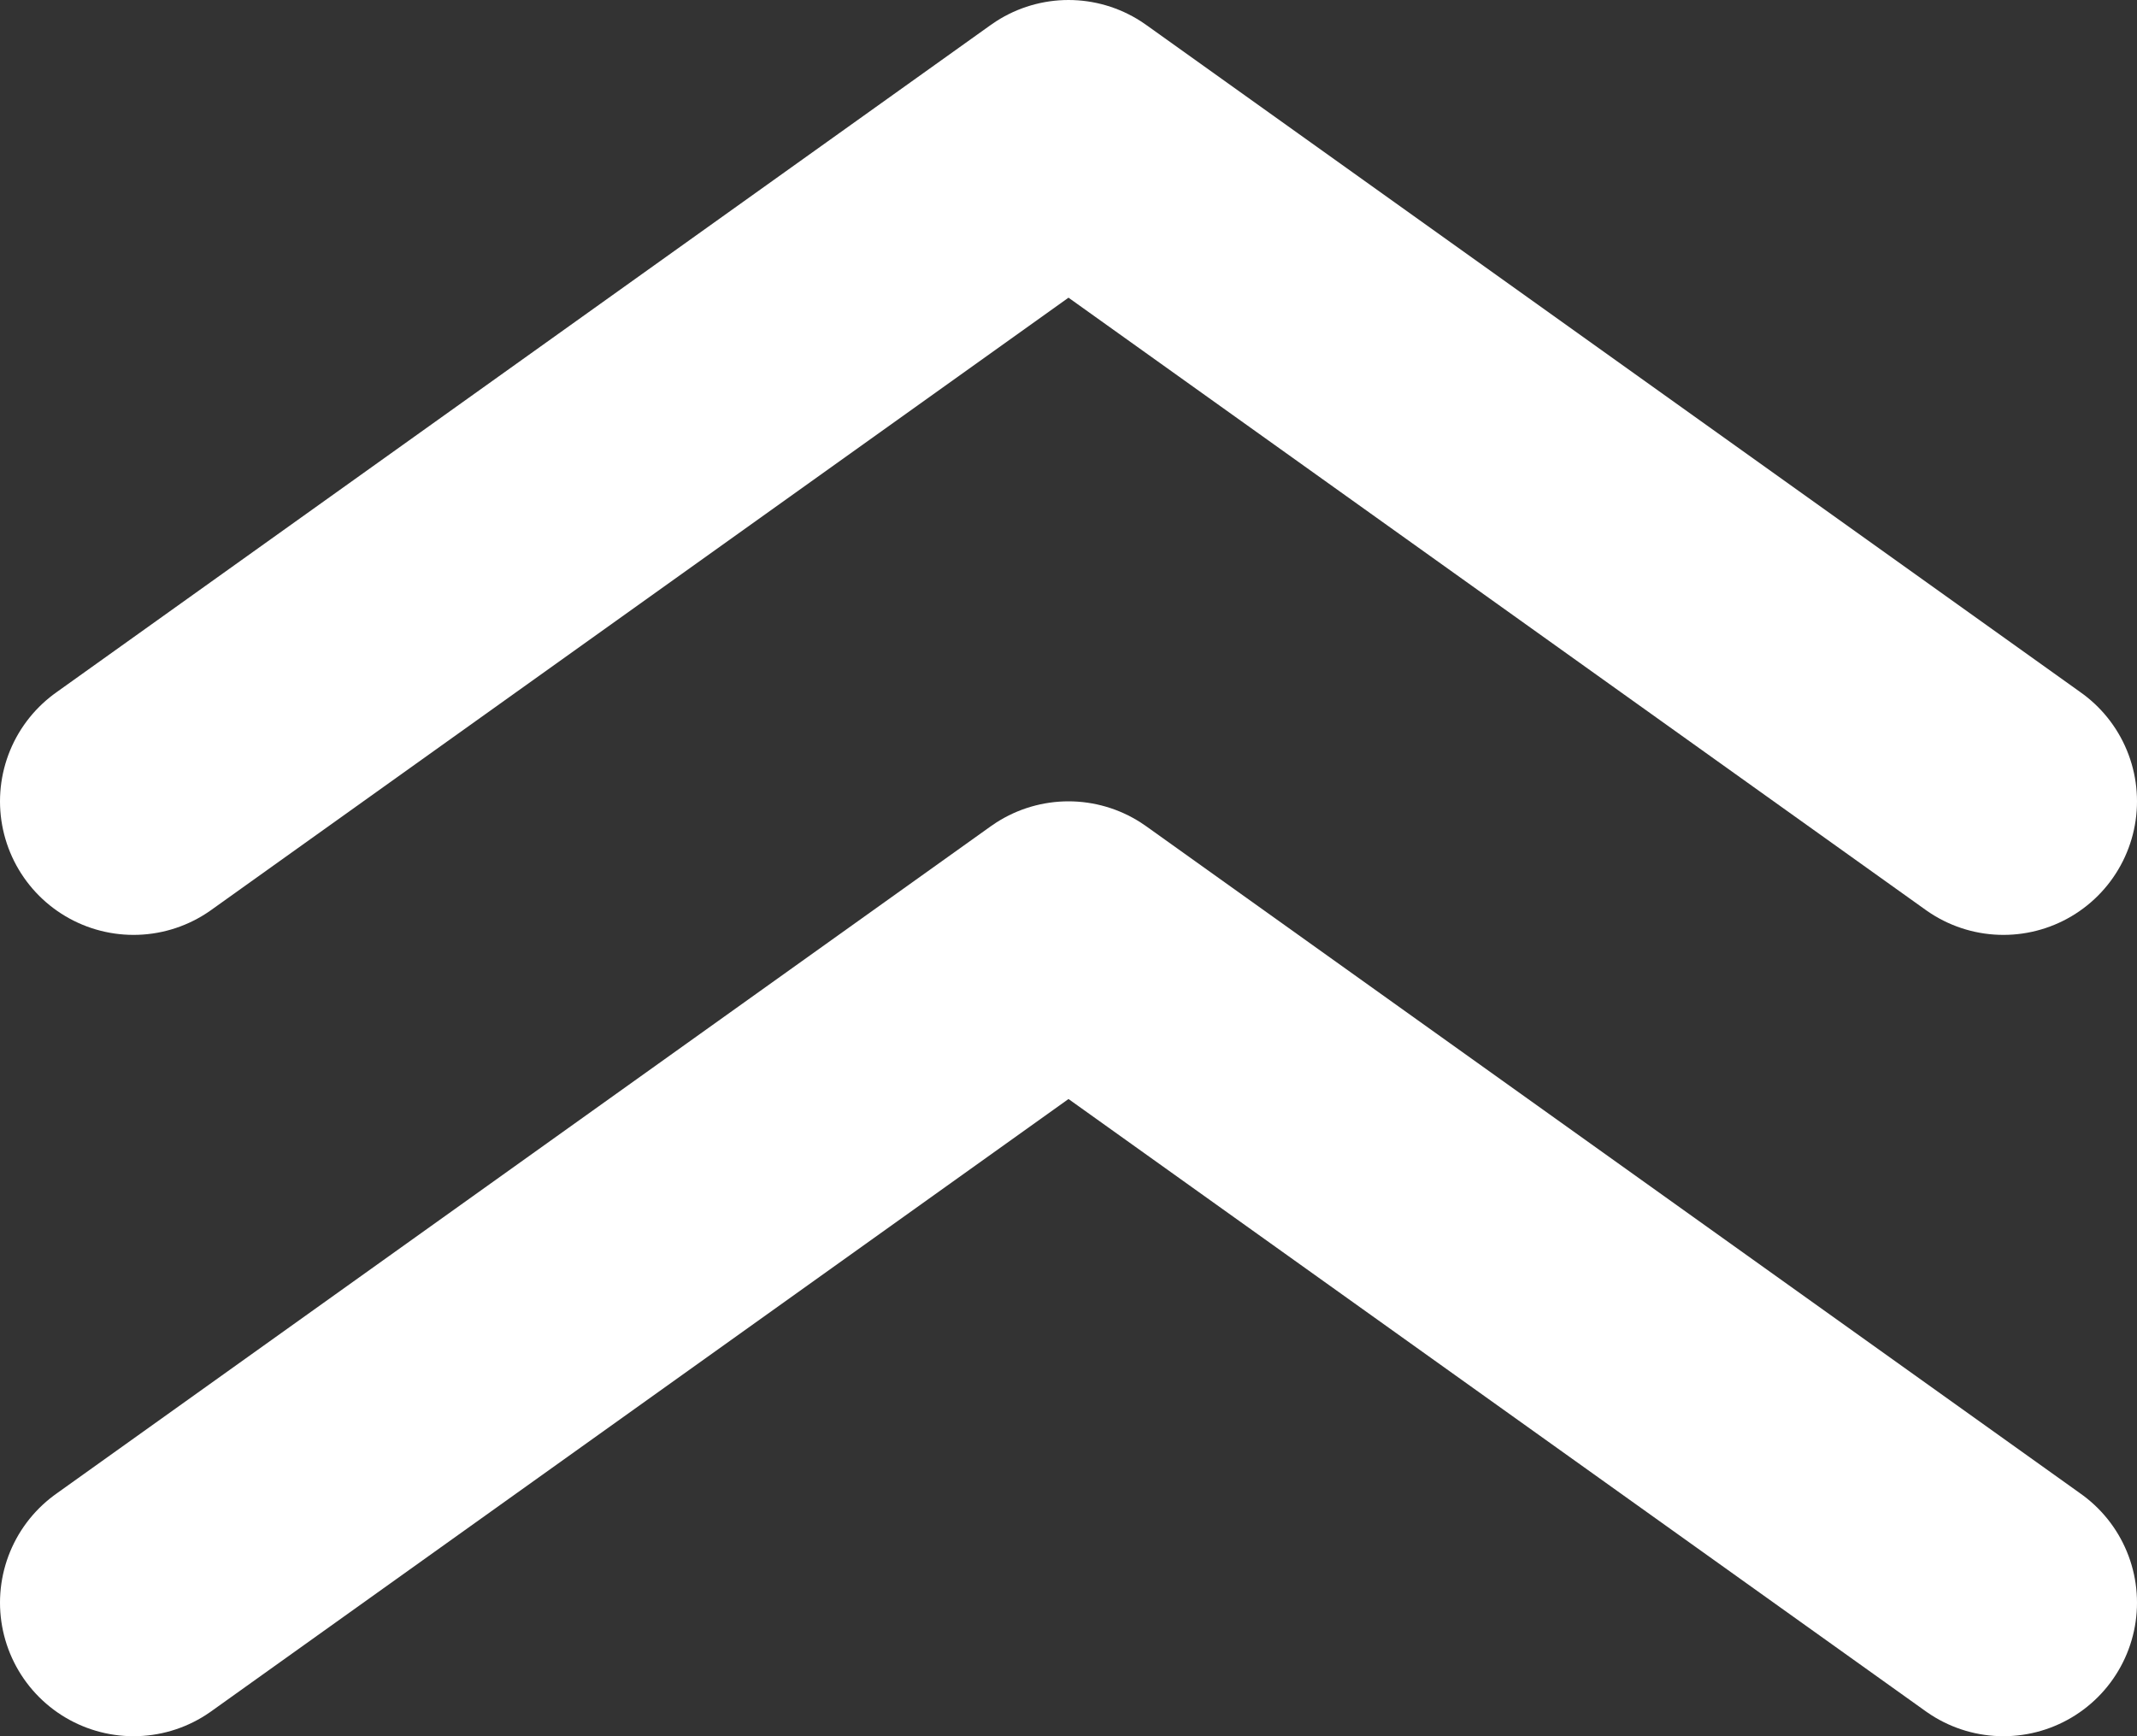 <svg xmlns="http://www.w3.org/2000/svg" width="16" height="13" viewBox="0 0 16 13">
  <rect x="0" y="0" width="16" height="13" fill="#333333" stroke="none"/>
  <g id="ico-arrow" transform="translate(-965 -916)">
    <path id="arrow" d="M10.1,23.1l7-5,7,5" transform="translate(955.9 904.9)" fill="none" stroke="#fff" stroke-linecap="round" stroke-linejoin="round" stroke-miterlimit="10" stroke-width="2"/>
    <path id="arrow-2" data-name="arrow" d="M10.1,23.1l7-5,7,5" transform="translate(955.9 898.9)" fill="none" stroke="#fff" stroke-linecap="round" stroke-linejoin="round" stroke-miterlimit="10" stroke-width="2"/>
  </g>
</svg>
